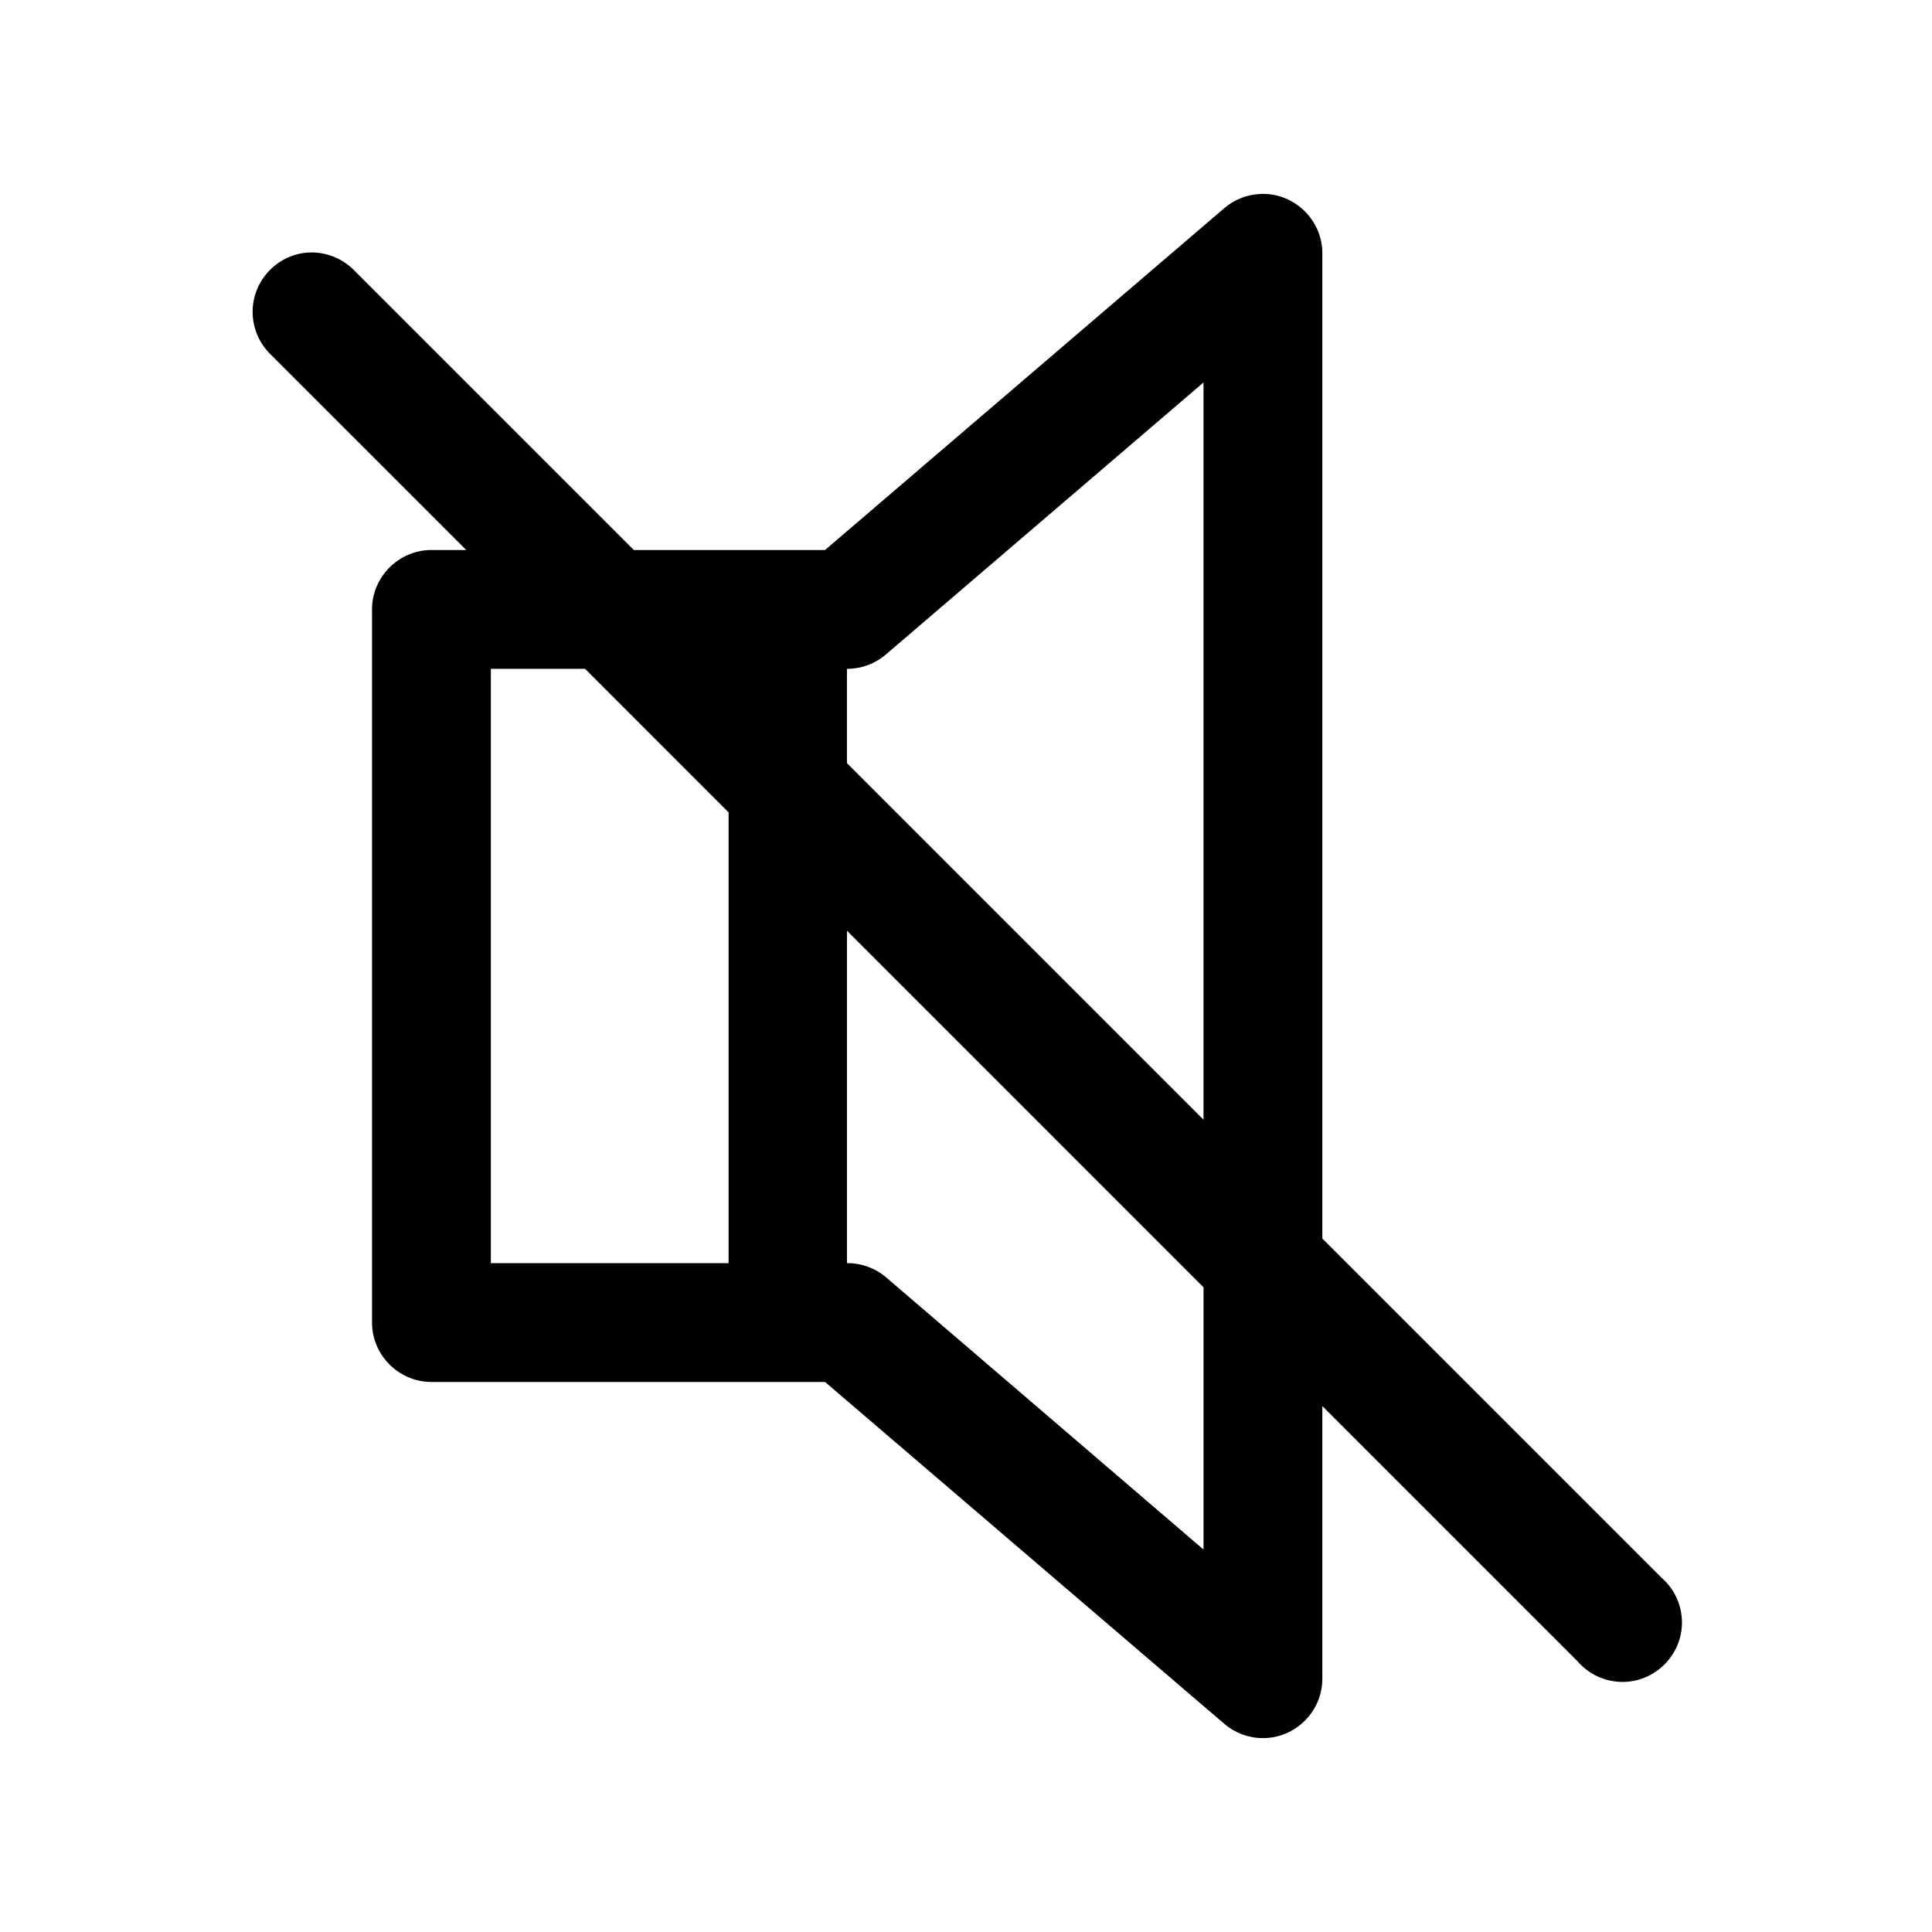 <?xml version="1.0" encoding="UTF-8"?>
<!-- Uploaded to: SVG Repo, www.svgrepo.com, Generator: SVG Repo Mixer Tools -->
<svg fill="#000000" width="800px" height="800px" version="1.1" viewBox="144 144 512 512" xmlns="http://www.w3.org/2000/svg">
 <path d="m478.29 195.39c-3.59 0.09-7.039 1.402-9.781 3.723l-105.87 90.648h-50.676l-74.016-74.016c-3.344-3.481-8.109-5.242-12.918-4.766-7.965 0.844-14.082 7.641-14.082 15.656 0 4.262 1.73 8.348 4.797 11.312l51.816 51.812h-9.289c-8.609 0.035-15.68 7.129-15.68 15.742v0.066 188.86 0.066c0 8.617 7.07 15.711 15.68 15.742h104.37l105.87 90.648c2.844 2.41 6.453 3.738 10.184 3.738 8.621 0 15.719-7.078 15.738-15.699v-72.293l67.652 67.648c2.988 3.465 7.34 5.453 11.91 5.453 8.637 0 15.742-7.106 15.742-15.742 0-4.57-1.988-8.922-5.453-11.91l-89.852-89.852v-261.13c-0.012-8.621-7.113-15.715-15.738-15.715-0.137 0-0.27 0.004-0.402 0.004zm-15.348 49.969v195.38l-94.492-94.492v-25h0.121c3.75-0.012 7.371-1.367 10.211-3.812zm-188.86 75.891h24.969l38.035 38.039v119.46h-63.004zm94.371 69.402 94.492 94.496v69.496l-84.16-72.168c-2.856-2.414-6.473-3.734-10.211-3.727h-0.121z" fill-rule="evenodd"/>
</svg>